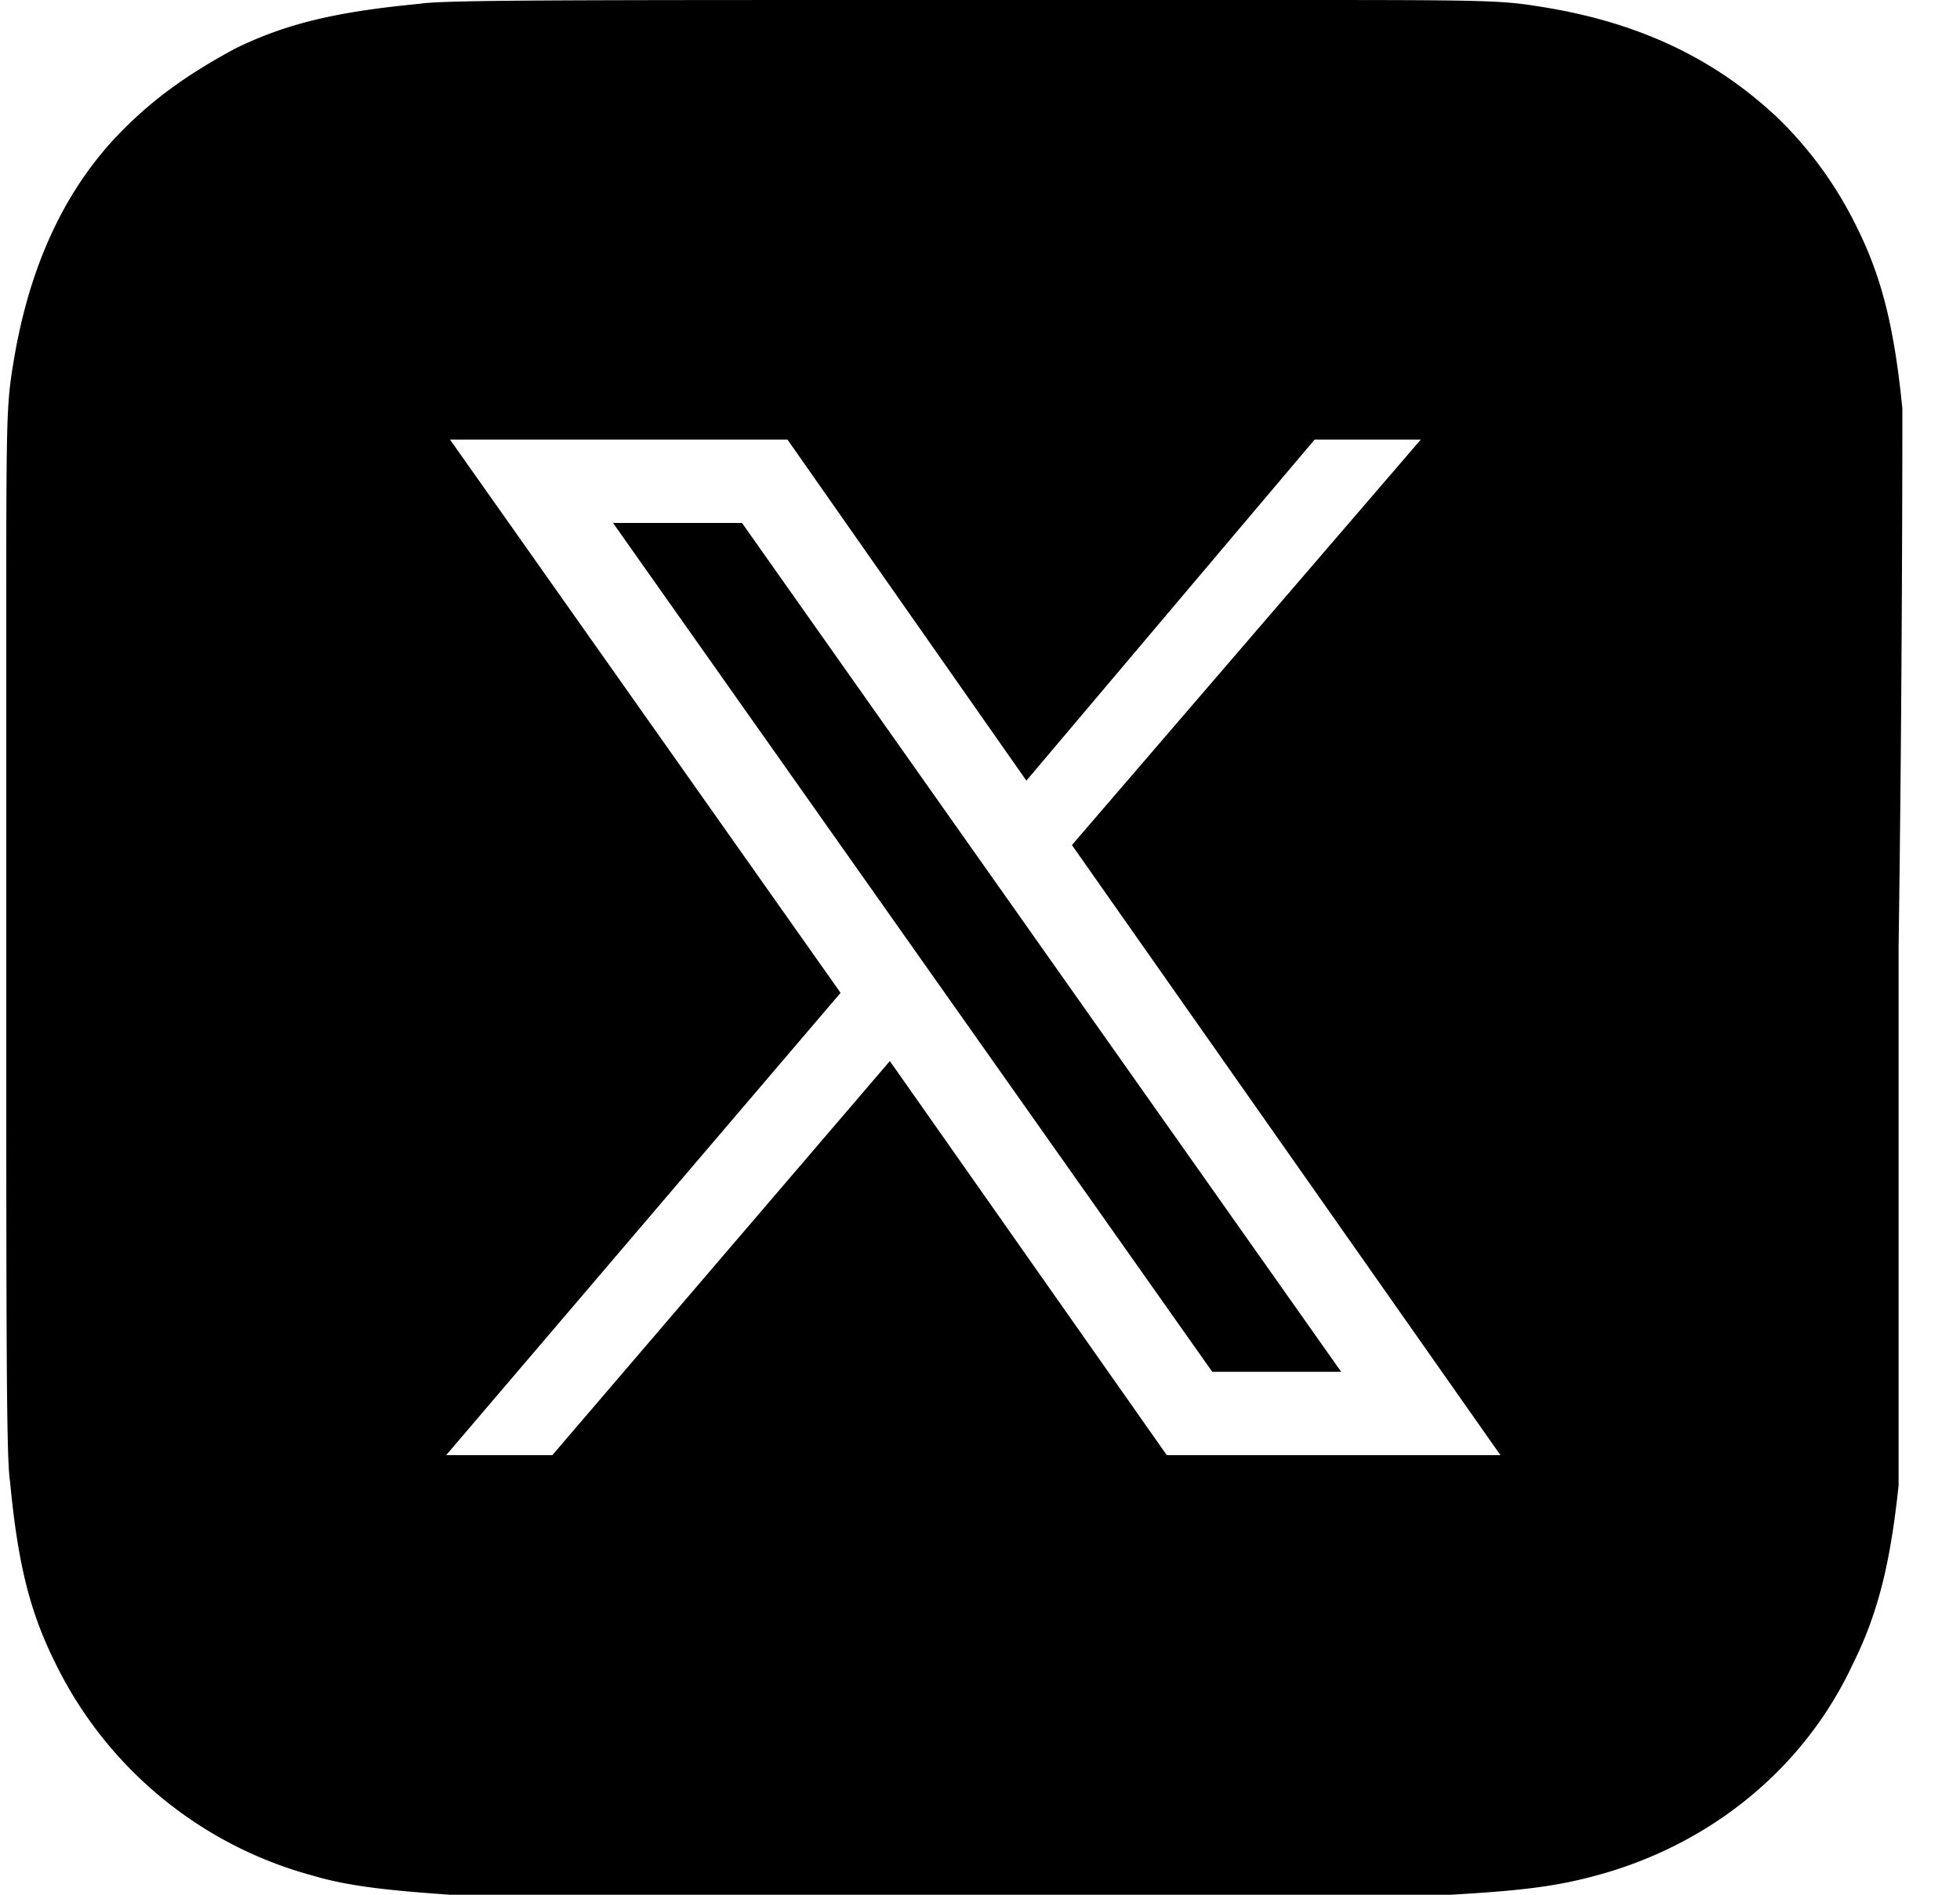 <svg width="30" height="29" fill="none" xmlns="http://www.w3.org/2000/svg"><path d="M20.18 20.59h-1.858L9.674 8.352h1.857L20.18 20.59Z" fill="#000"/><path d="m9.383 8.004 9.172 12.992h1.973L11.357 8.004H9.383Z" fill="#000"/><path d="M29.119 6.264c-.116-1.16-.29-1.972-.697-2.784a5.962 5.962 0 0 0-1.219-1.682C26.217.87 25.056.348 23.663.116 22.966 0 22.85 0 19.367 0h-4.76C8.572 0 6.771 0 6.424.058 5.204.174 4.392.348 3.58.754c-.639.348-1.16.696-1.683 1.218C.966 2.9.445 4.118.212 5.51c-.116.696-.116.812-.116 4.292V14.5c0 6.032 0 7.83.058 8.178.116 1.218.29 1.972.697 2.784a6.17 6.17 0 0 0 3.947 3.248c.58.174 1.277.232 2.09.29H22.21c.987-.058 1.568-.116 2.206-.29 1.741-.464 3.193-1.624 3.947-3.248.406-.812.58-1.624.697-2.726V14.5c.058-4.002.058-7.946.058-8.236Zm-11.26 16.008L13.62 16.24l-5.166 6.032H6.829l6.037-7.076-5.978-8.468h5.165l3.657 5.22 4.412-5.22h1.625l-5.34 6.206 6.559 9.338h-5.108Z" fill="#000"/></svg>

